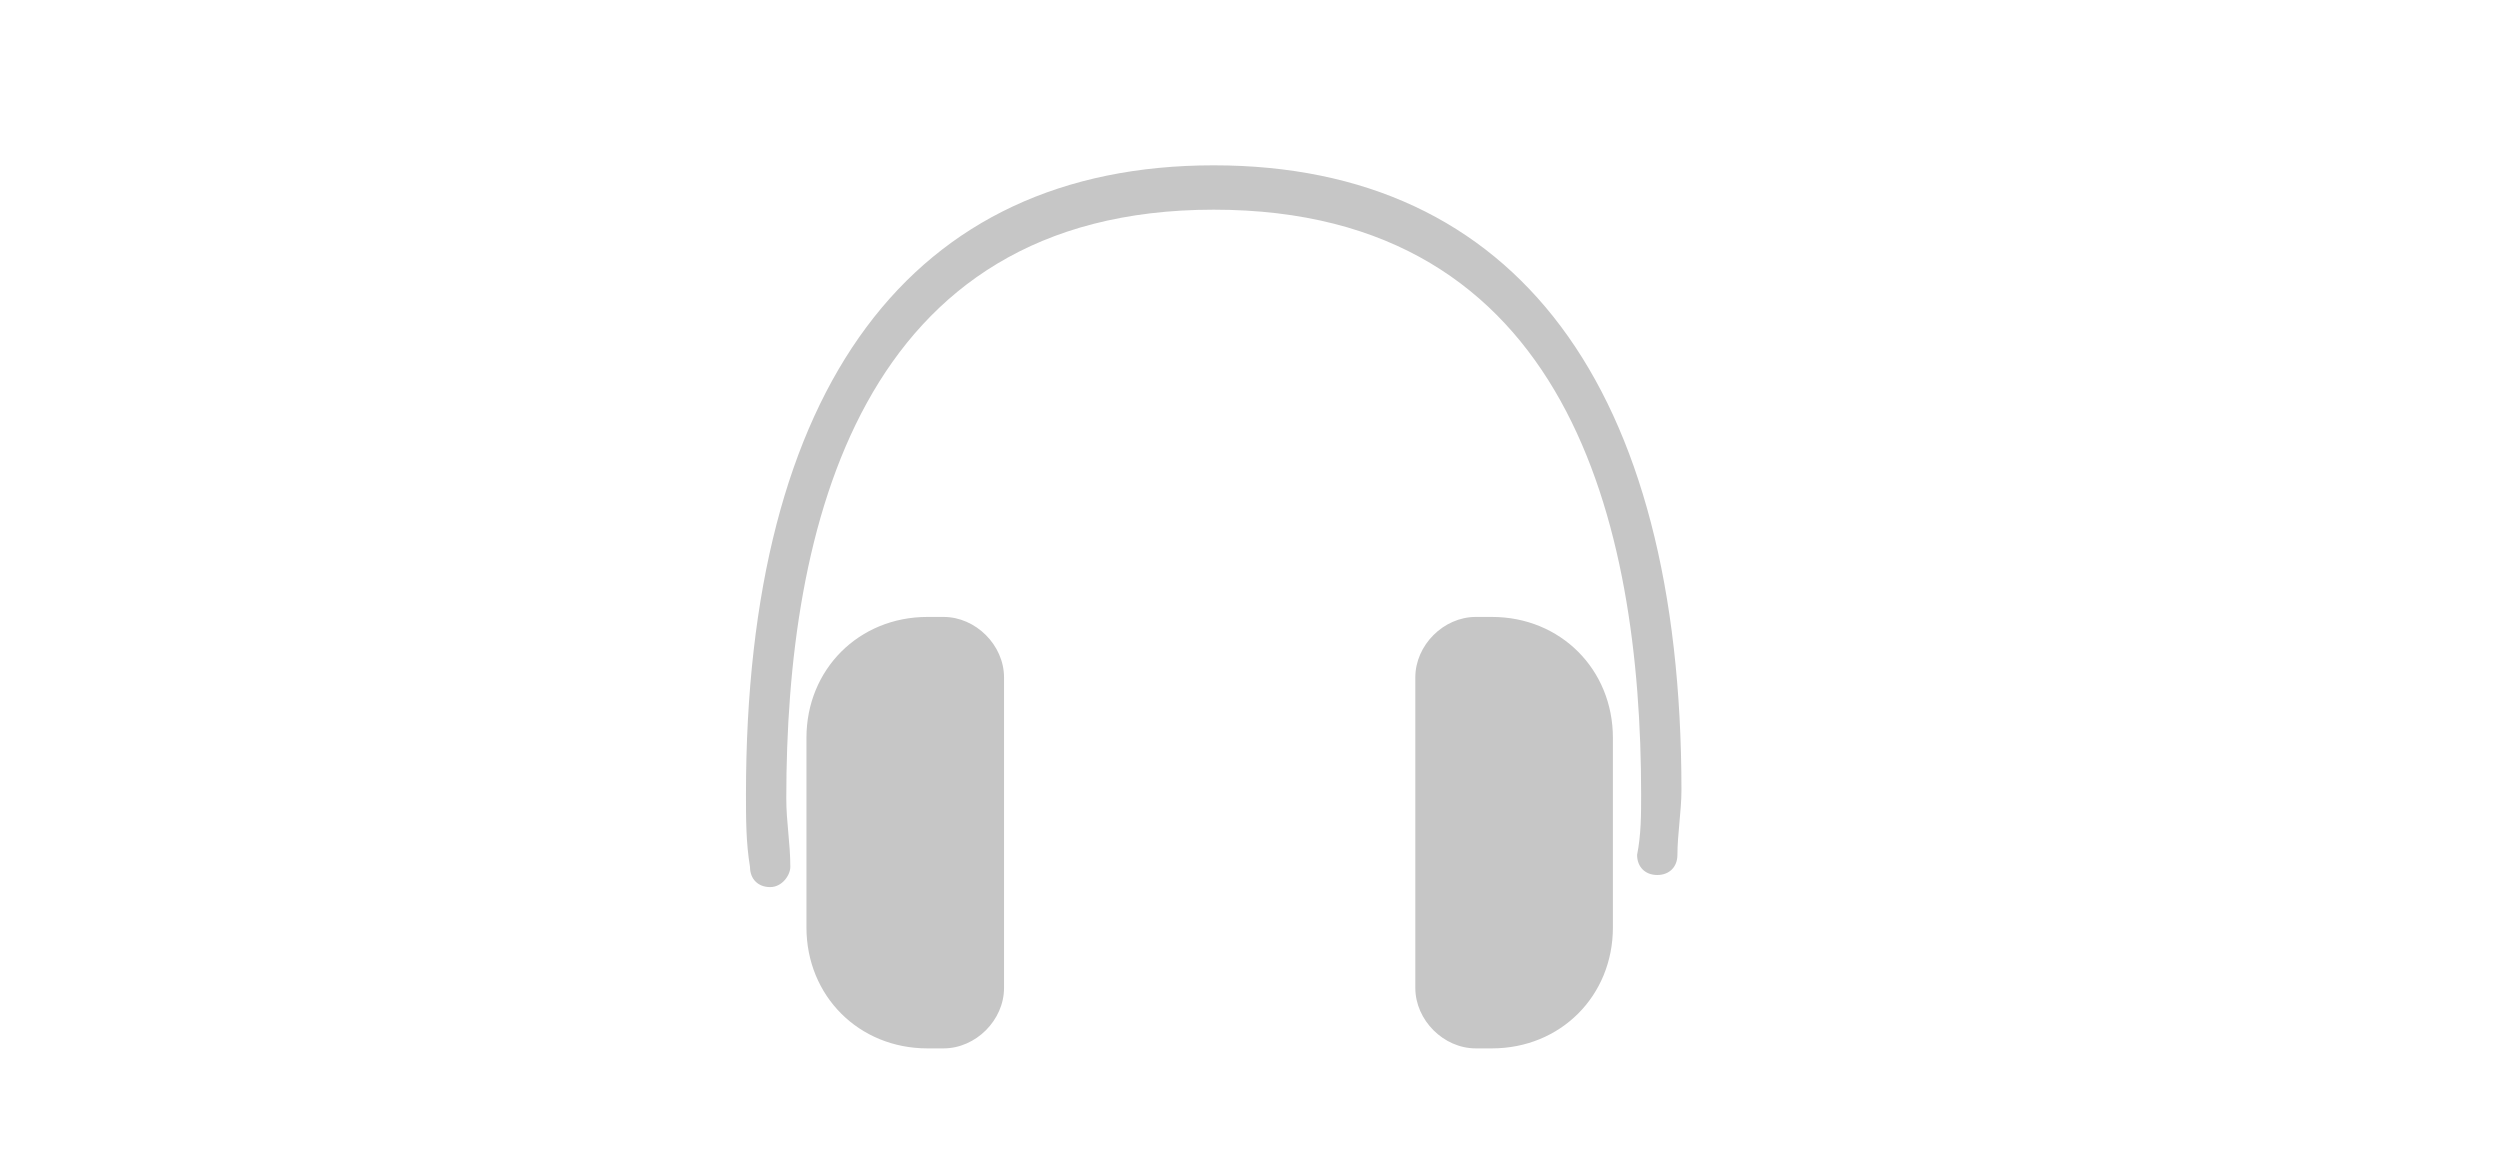<?xml version="1.0" encoding="utf-8"?>
<!-- Generator: Adobe Illustrator 24.1.2, SVG Export Plug-In . SVG Version: 6.00 Build 0)  -->
<svg version="1.1" id="Ebene_1" xmlns="http://www.w3.org/2000/svg" xmlns:xlink="http://www.w3.org/1999/xlink" x="0px" y="0px"
	 viewBox="0 0 62 29" style="enable-background:new 0 0 62 29;" xml:space="preserve">
<style type="text/css">
	.st0{fill:#C6C6C6;}
</style>
<g id="Audio">
	<g>
		<path class="st0" d="M30.1,4.1c-7.5,0-11.6,5.5-11.6,15.6c0,0.6,0,1.2,0.1,1.8c0,0.3,0.2,0.5,0.5,0.5l0,0c0.3,0,0.5-0.3,0.5-0.5
			c0-0.6-0.1-1.1-0.1-1.7c0-6.7,1.8-14.6,10.6-14.6S40.7,13,40.7,19.7c0,0.5,0,1-0.1,1.5c0,0.3,0.2,0.5,0.5,0.5s0.5-0.2,0.5-0.5
			c0-0.5,0.1-1.1,0.1-1.6C41.7,9.6,37.6,4.1,30.1,4.1z"/>
		<path class="st0" d="M23.4,15.3H23c-1.7,0-3,1.3-3,3V23c0,1.7,1.3,3,3,3h0.4c0.8,0,1.5-0.7,1.5-1.5v-7.7
			C24.9,16,24.2,15.3,23.4,15.3z"/>
		<path class="st0" d="M37,15.3h-0.4c-0.8,0-1.5,0.7-1.5,1.5v7.7c0,0.8,0.7,1.5,1.5,1.5H37c1.7,0,3-1.3,3-3v-4.7
			C40,16.6,38.7,15.3,37,15.3z"/>
	</g>
</g>
<g id="Ebene_1_1_">
</g>
</svg>
